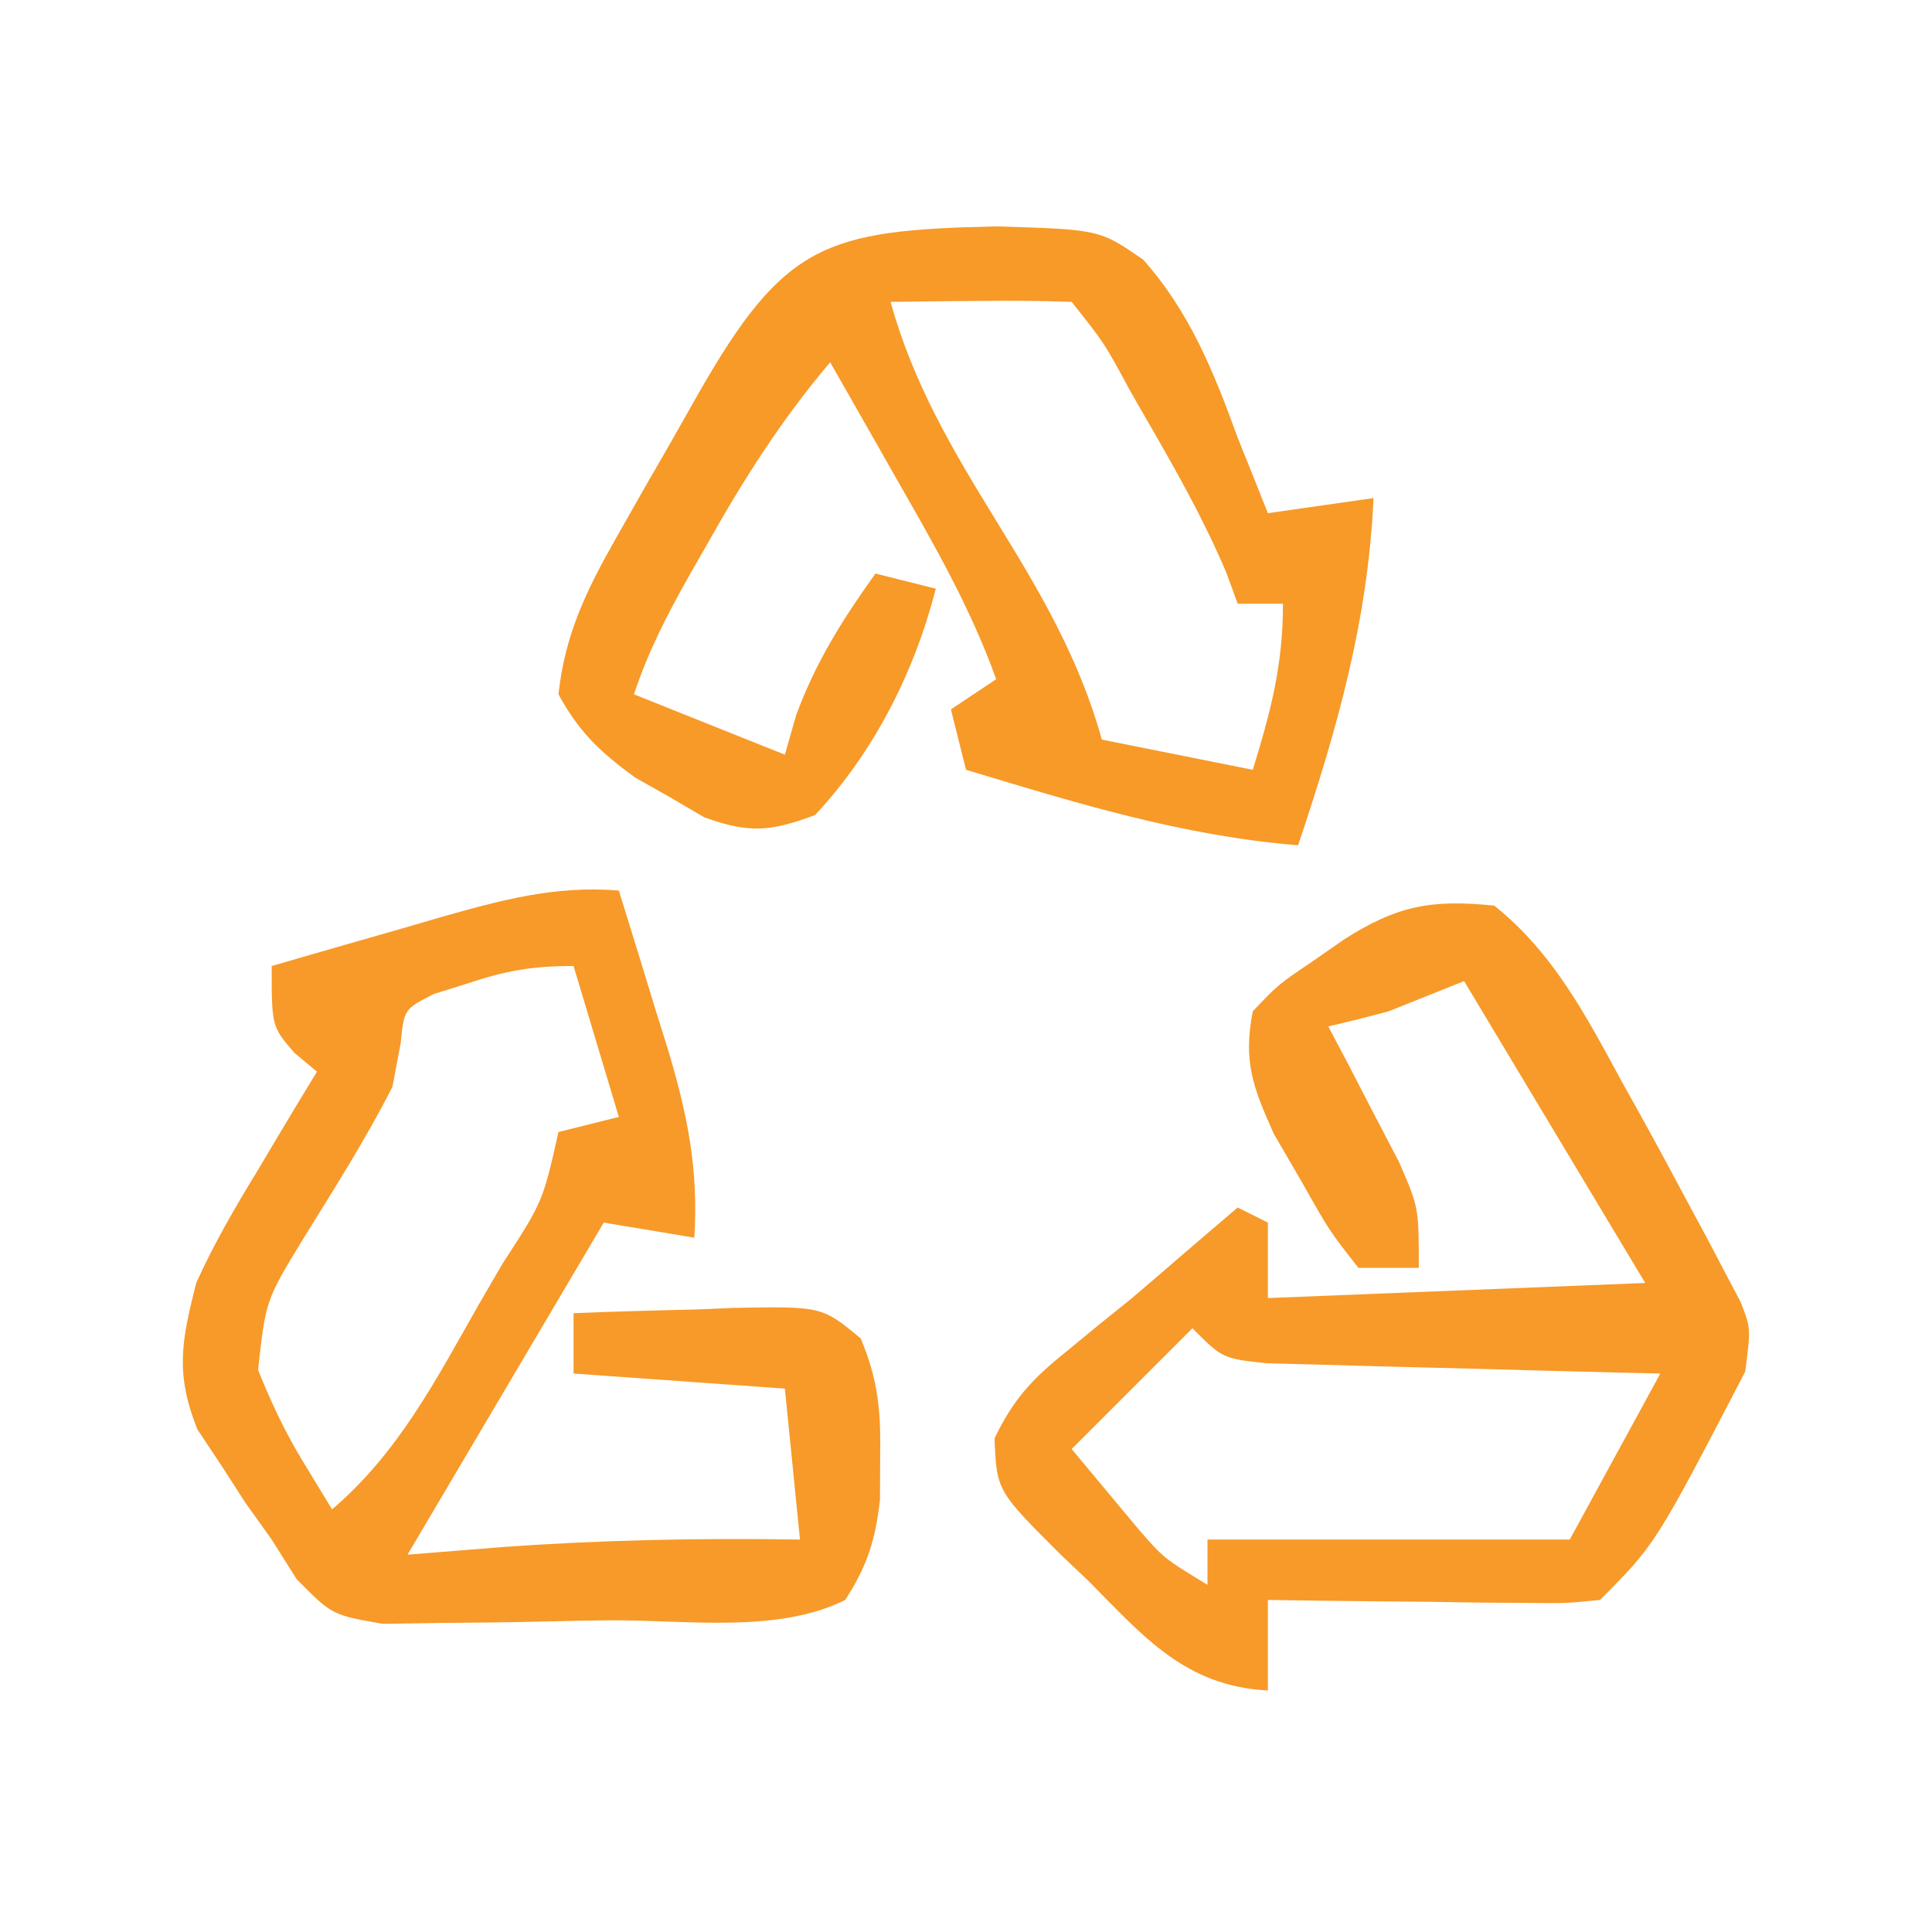 <?xml version="1.0" encoding="UTF-8"?>
<svg version="1.1" xmlns="http://www.w3.org/2000/svg" width="128" height="128">
<path d="M0 0 C0.844 2.706 1.675 5.414 2.5 8.125 C2.738 8.886 2.977 9.646 3.223 10.43 C4.526 14.75 5.292 18.433 5 23 C3.02 22.67 1.04 22.34 -1 22 C-5.29 29.26 -9.58 36.52 -14 44 C-10.906 43.752 -10.906 43.752 -7.75 43.5 C-1.152 43.023 5.388 42.891 12 43 C11.67 39.7 11.34 36.4 11 33 C4.07 32.505 4.07 32.505 -3 32 C-3 30.68 -3 29.36 -3 28 C-0.228 27.892 2.54 27.813 5.312 27.75 C6.098 27.716 6.884 27.683 7.693 27.648 C13.456 27.55 13.456 27.55 16.023 29.672 C17.188 32.448 17.366 34.492 17.312 37.5 C17.309 38.438 17.305 39.377 17.301 40.344 C16.994 43.055 16.469 44.716 15 47 C10.499 49.25 4.401 48.31 -0.603 48.35 C-2.114 48.367 -3.625 48.394 -5.136 48.432 C-7.318 48.487 -9.498 48.509 -11.68 48.523 C-13.64 48.553 -13.64 48.553 -15.64 48.583 C-19 48 -19 48 -21.349 45.619 C-21.894 44.755 -22.439 43.891 -23 43 C-23.574 42.198 -24.147 41.396 -24.738 40.57 C-25.258 39.763 -25.777 38.956 -26.312 38.125 C-27.111 36.922 -27.111 36.922 -27.926 35.695 C-29.404 31.987 -28.975 29.855 -28 26 C-26.828 23.4 -25.426 20.992 -23.938 18.562 C-23.56 17.926 -23.183 17.29 -22.795 16.635 C-21.874 15.084 -20.938 13.541 -20 12 C-20.742 11.381 -20.742 11.381 -21.5 10.75 C-23 9 -23 9 -23 5 C-20.106 4.159 -17.21 3.327 -14.312 2.5 C-13.088 2.142 -13.088 2.142 -11.838 1.777 C-7.808 0.635 -4.235 -0.345 0 0 Z M-10.125 6.188 C-10.829 6.408 -11.533 6.628 -12.258 6.855 C-14.228 7.858 -14.228 7.858 -14.453 10.113 C-14.634 11.066 -14.814 12.019 -15 13 C-16.771 16.486 -18.878 19.795 -20.938 23.117 C-23.397 27.161 -23.397 27.161 -23.902 31.762 C-23.04 33.901 -22.135 35.842 -20.938 37.812 C-20.298 38.864 -19.659 39.916 -19 41 C-14.58 37.233 -12.081 32.353 -9.25 27.375 C-8.49 26.068 -8.49 26.068 -7.715 24.734 C-5.038 20.615 -5.038 20.615 -4 16 C-2.68 15.67 -1.36 15.34 0 15 C-1.485 10.05 -1.485 10.05 -3 5 C-5.795 5 -7.515 5.316 -10.125 6.188 Z " fill="#F79A29" transform="translate(41,59)"/>
<path d="M0 0 C6.827 0.208 6.827 0.208 9.71 2.205 C12.785 5.649 14.407 9.683 15.971 14.001 C16.553 15.449 16.553 15.449 17.147 16.927 C17.419 17.611 17.691 18.295 17.971 19.001 C20.281 18.671 22.591 18.341 24.971 18.001 C24.605 26.112 22.556 33.331 19.971 41.001 C12.341 40.39 5.27 38.205 -2.029 36.001 C-2.359 34.681 -2.689 33.361 -3.029 32.001 C-2.039 31.341 -1.049 30.681 -0.029 30.001 C-1.728 25.266 -4.165 21.039 -6.654 16.688 C-7.074 15.948 -7.494 15.207 -7.927 14.444 C-8.958 12.628 -9.993 10.814 -11.029 9.001 C-14.264 12.825 -16.777 16.778 -19.216 21.126 C-19.571 21.746 -19.926 22.366 -20.292 23.005 C-21.789 25.647 -23.066 28.112 -24.029 31.001 C-22.946 31.434 -22.946 31.434 -21.841 31.876 C-17.935 33.438 -17.935 33.438 -14.029 35.001 C-13.657 33.701 -13.657 33.701 -13.279 32.376 C-11.961 28.818 -10.227 26.078 -8.029 23.001 C-6.709 23.331 -5.389 23.661 -4.029 24.001 C-5.451 29.547 -8.11 34.799 -12.029 39.001 C-14.978 40.1 -16.414 40.224 -19.38 39.145 C-20.13 38.706 -20.881 38.266 -21.654 37.813 C-22.409 37.387 -23.164 36.96 -23.943 36.52 C-26.255 34.836 -27.656 33.519 -29.029 31.001 C-28.594 26.983 -27.143 24.037 -25.157 20.552 C-24.296 19.033 -24.296 19.033 -23.417 17.483 C-22.513 15.914 -22.513 15.914 -21.591 14.313 C-20.992 13.256 -20.394 12.198 -19.777 11.108 C-14.069 1.105 -11.341 0.247 0 0 Z M-7.029 5.001 C-5.521 10.413 -2.944 14.761 -0.029 19.501 C2.887 24.241 5.464 28.588 6.971 34.001 C10.271 34.661 13.571 35.321 16.971 36.001 C18.164 32.124 18.971 29.085 18.971 25.001 C17.981 25.001 16.991 25.001 15.971 25.001 C15.725 24.325 15.479 23.65 15.225 22.954 C13.709 19.383 11.853 16.103 9.909 12.751 C9.545 12.114 9.181 11.477 8.805 10.821 C7.139 7.729 7.139 7.729 4.971 5.001 C2.952 4.928 0.93 4.917 -1.091 4.938 C-2.196 4.947 -3.301 4.956 -4.439 4.966 C-5.293 4.977 -6.148 4.989 -7.029 5.001 Z " fill="#F79A28" transform="translate(66.029,14.999)"/>
<path d="M0 0 C3.97 3.184 6.108 7.358 8.5 11.75 C8.878 12.428 9.255 13.106 9.645 13.805 C10.782 15.86 11.895 17.927 13 20 C13.391 20.725 13.782 21.451 14.185 22.198 C14.555 22.903 14.924 23.609 15.305 24.336 C15.64 24.971 15.975 25.605 16.32 26.259 C17 28 17 28 16.625 30.875 C10.667 42.333 10.667 42.333 7 46 C4.753 46.227 4.753 46.227 1.992 46.195 C1.006 46.189 0.02 46.182 -0.996 46.176 C-2.029 46.159 -3.061 46.142 -4.125 46.125 C-5.165 46.116 -6.206 46.107 -7.277 46.098 C-9.852 46.074 -12.426 46.041 -15 46 C-15 47.98 -15 49.96 -15 52 C-20.478 51.711 -23.227 48.439 -26.875 44.75 C-27.784 43.89 -27.784 43.89 -28.711 43.012 C-32.969 38.763 -32.969 38.763 -33.109 35.293 C-31.844 32.678 -30.633 31.38 -28.375 29.562 C-27.661 28.975 -26.947 28.387 -26.211 27.781 C-25.481 27.193 -24.752 26.606 -24 26 C-22.663 24.858 -21.329 23.713 -20 22.562 C-19.01 21.717 -18.02 20.871 -17 20 C-16.34 20.33 -15.68 20.66 -15 21 C-15 22.65 -15 24.3 -15 26 C-2.625 25.505 -2.625 25.505 10 25 C6.04 18.4 2.08 11.8 -2 5 C-3.65 5.66 -5.3 6.32 -7 7 C-8.327 7.359 -9.658 7.702 -11 8 C-10.567 8.82 -10.134 9.64 -9.688 10.484 C-9.131 11.562 -8.574 12.64 -8 13.75 C-7.443 14.817 -6.886 15.885 -6.312 16.984 C-5 20 -5 20 -5 24 C-6.32 24 -7.64 24 -9 24 C-10.922 21.551 -10.922 21.551 -12.75 18.312 C-13.364 17.257 -13.977 16.201 -14.609 15.113 C-16 11.999 -16.644 10.336 -16 7 C-14.32 5.234 -14.32 5.234 -12.125 3.75 C-11.406 3.25 -10.686 2.75 -9.945 2.234 C-6.422 -0.001 -4.21 -0.421 0 0 Z M-20 28 C-22.64 30.64 -25.28 33.28 -28 36 C-27.072 37.114 -26.144 38.227 -25.188 39.375 C-24.404 40.315 -24.404 40.315 -23.605 41.273 C-21.918 43.222 -21.918 43.222 -19 45 C-19 44.01 -19 43.02 -19 42 C-11.08 42 -3.16 42 5 42 C6.98 38.37 8.96 34.74 11 31 C10.132 30.98 9.264 30.96 8.37 30.94 C5.153 30.862 1.936 30.775 -1.28 30.683 C-2.673 30.644 -4.066 30.609 -5.459 30.578 C-7.46 30.533 -9.46 30.473 -11.461 30.414 C-13.268 30.367 -13.268 30.367 -15.111 30.319 C-18 30 -18 30 -20 28 Z " fill="#F79A29" transform="translate(99,60)"/>
</svg>
